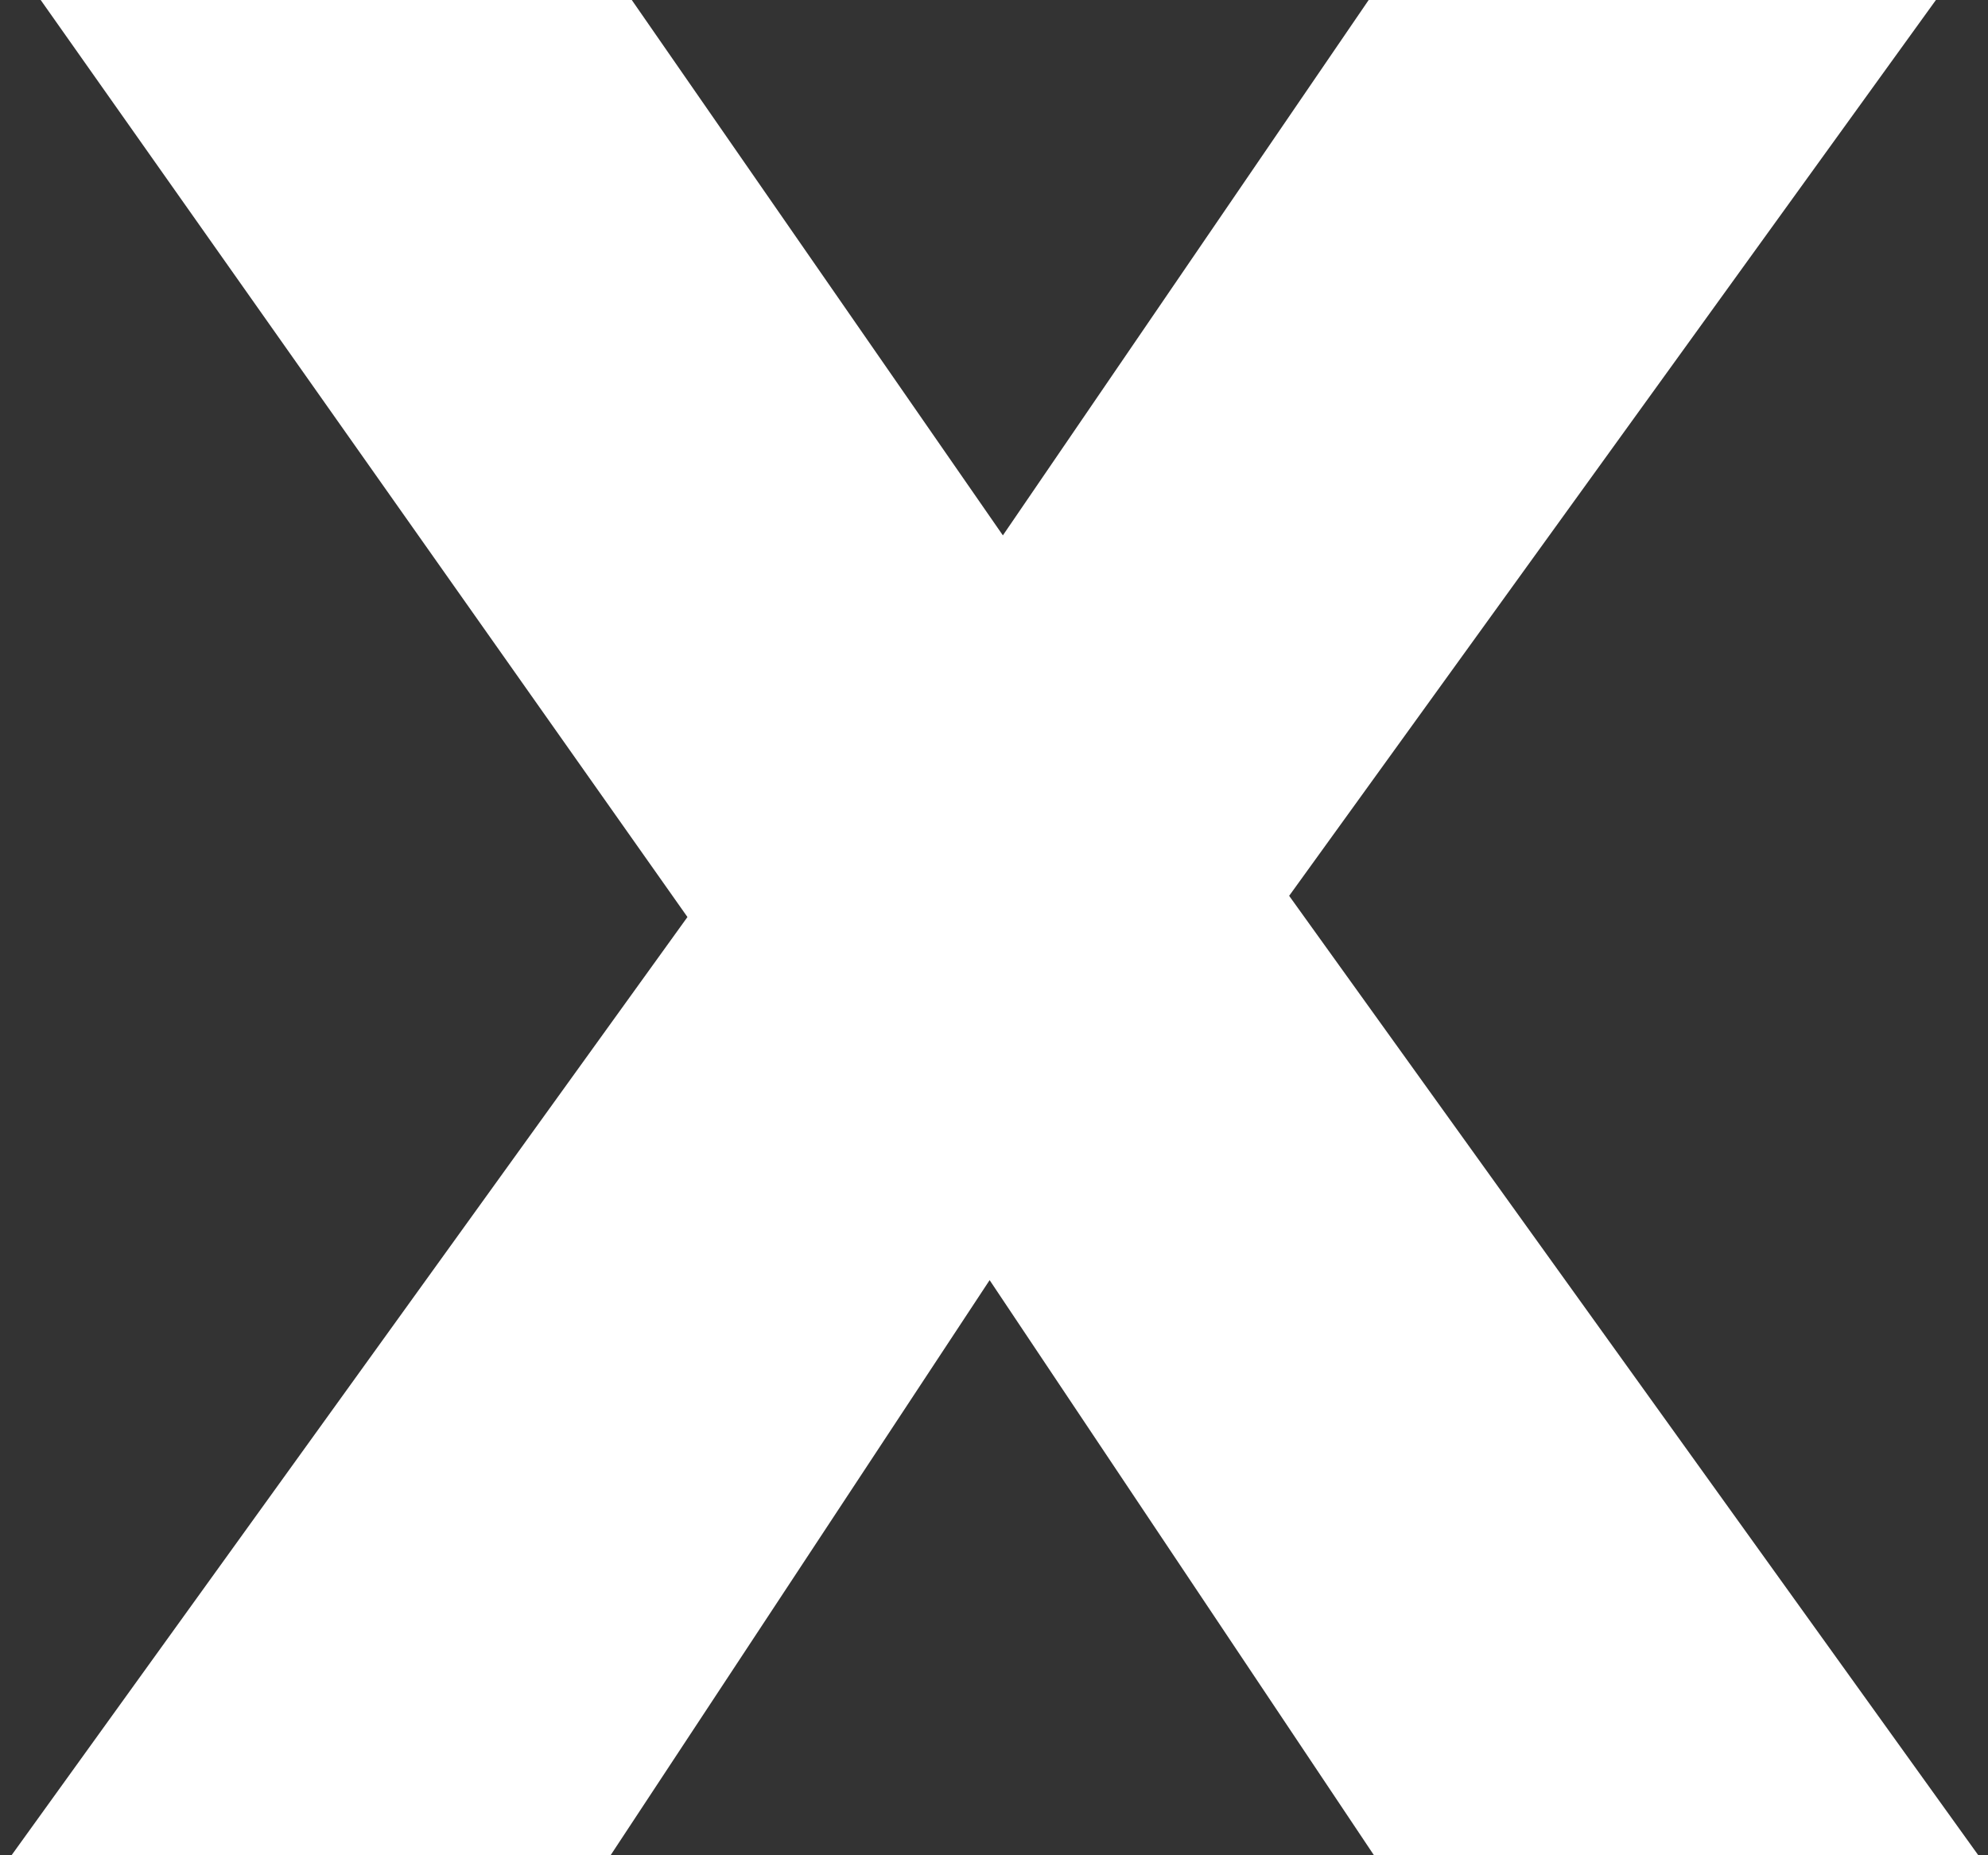<svg width="15" height="14" viewBox="0 0 15 14" fill="none" xmlns="http://www.w3.org/2000/svg">
<rect x="0" y="0" width="15" height="14" fill="#333333" stroke="none"/>
<path d="M10.367 14L7.467 9.66L4.607 14H0.087L5.187 6.92L0.307 -9.53674e-07H4.767L7.567 4.04L10.327 -9.53674e-07H14.607L9.727 6.76L14.927 14H10.367Z" fill="white"/>
</svg>

